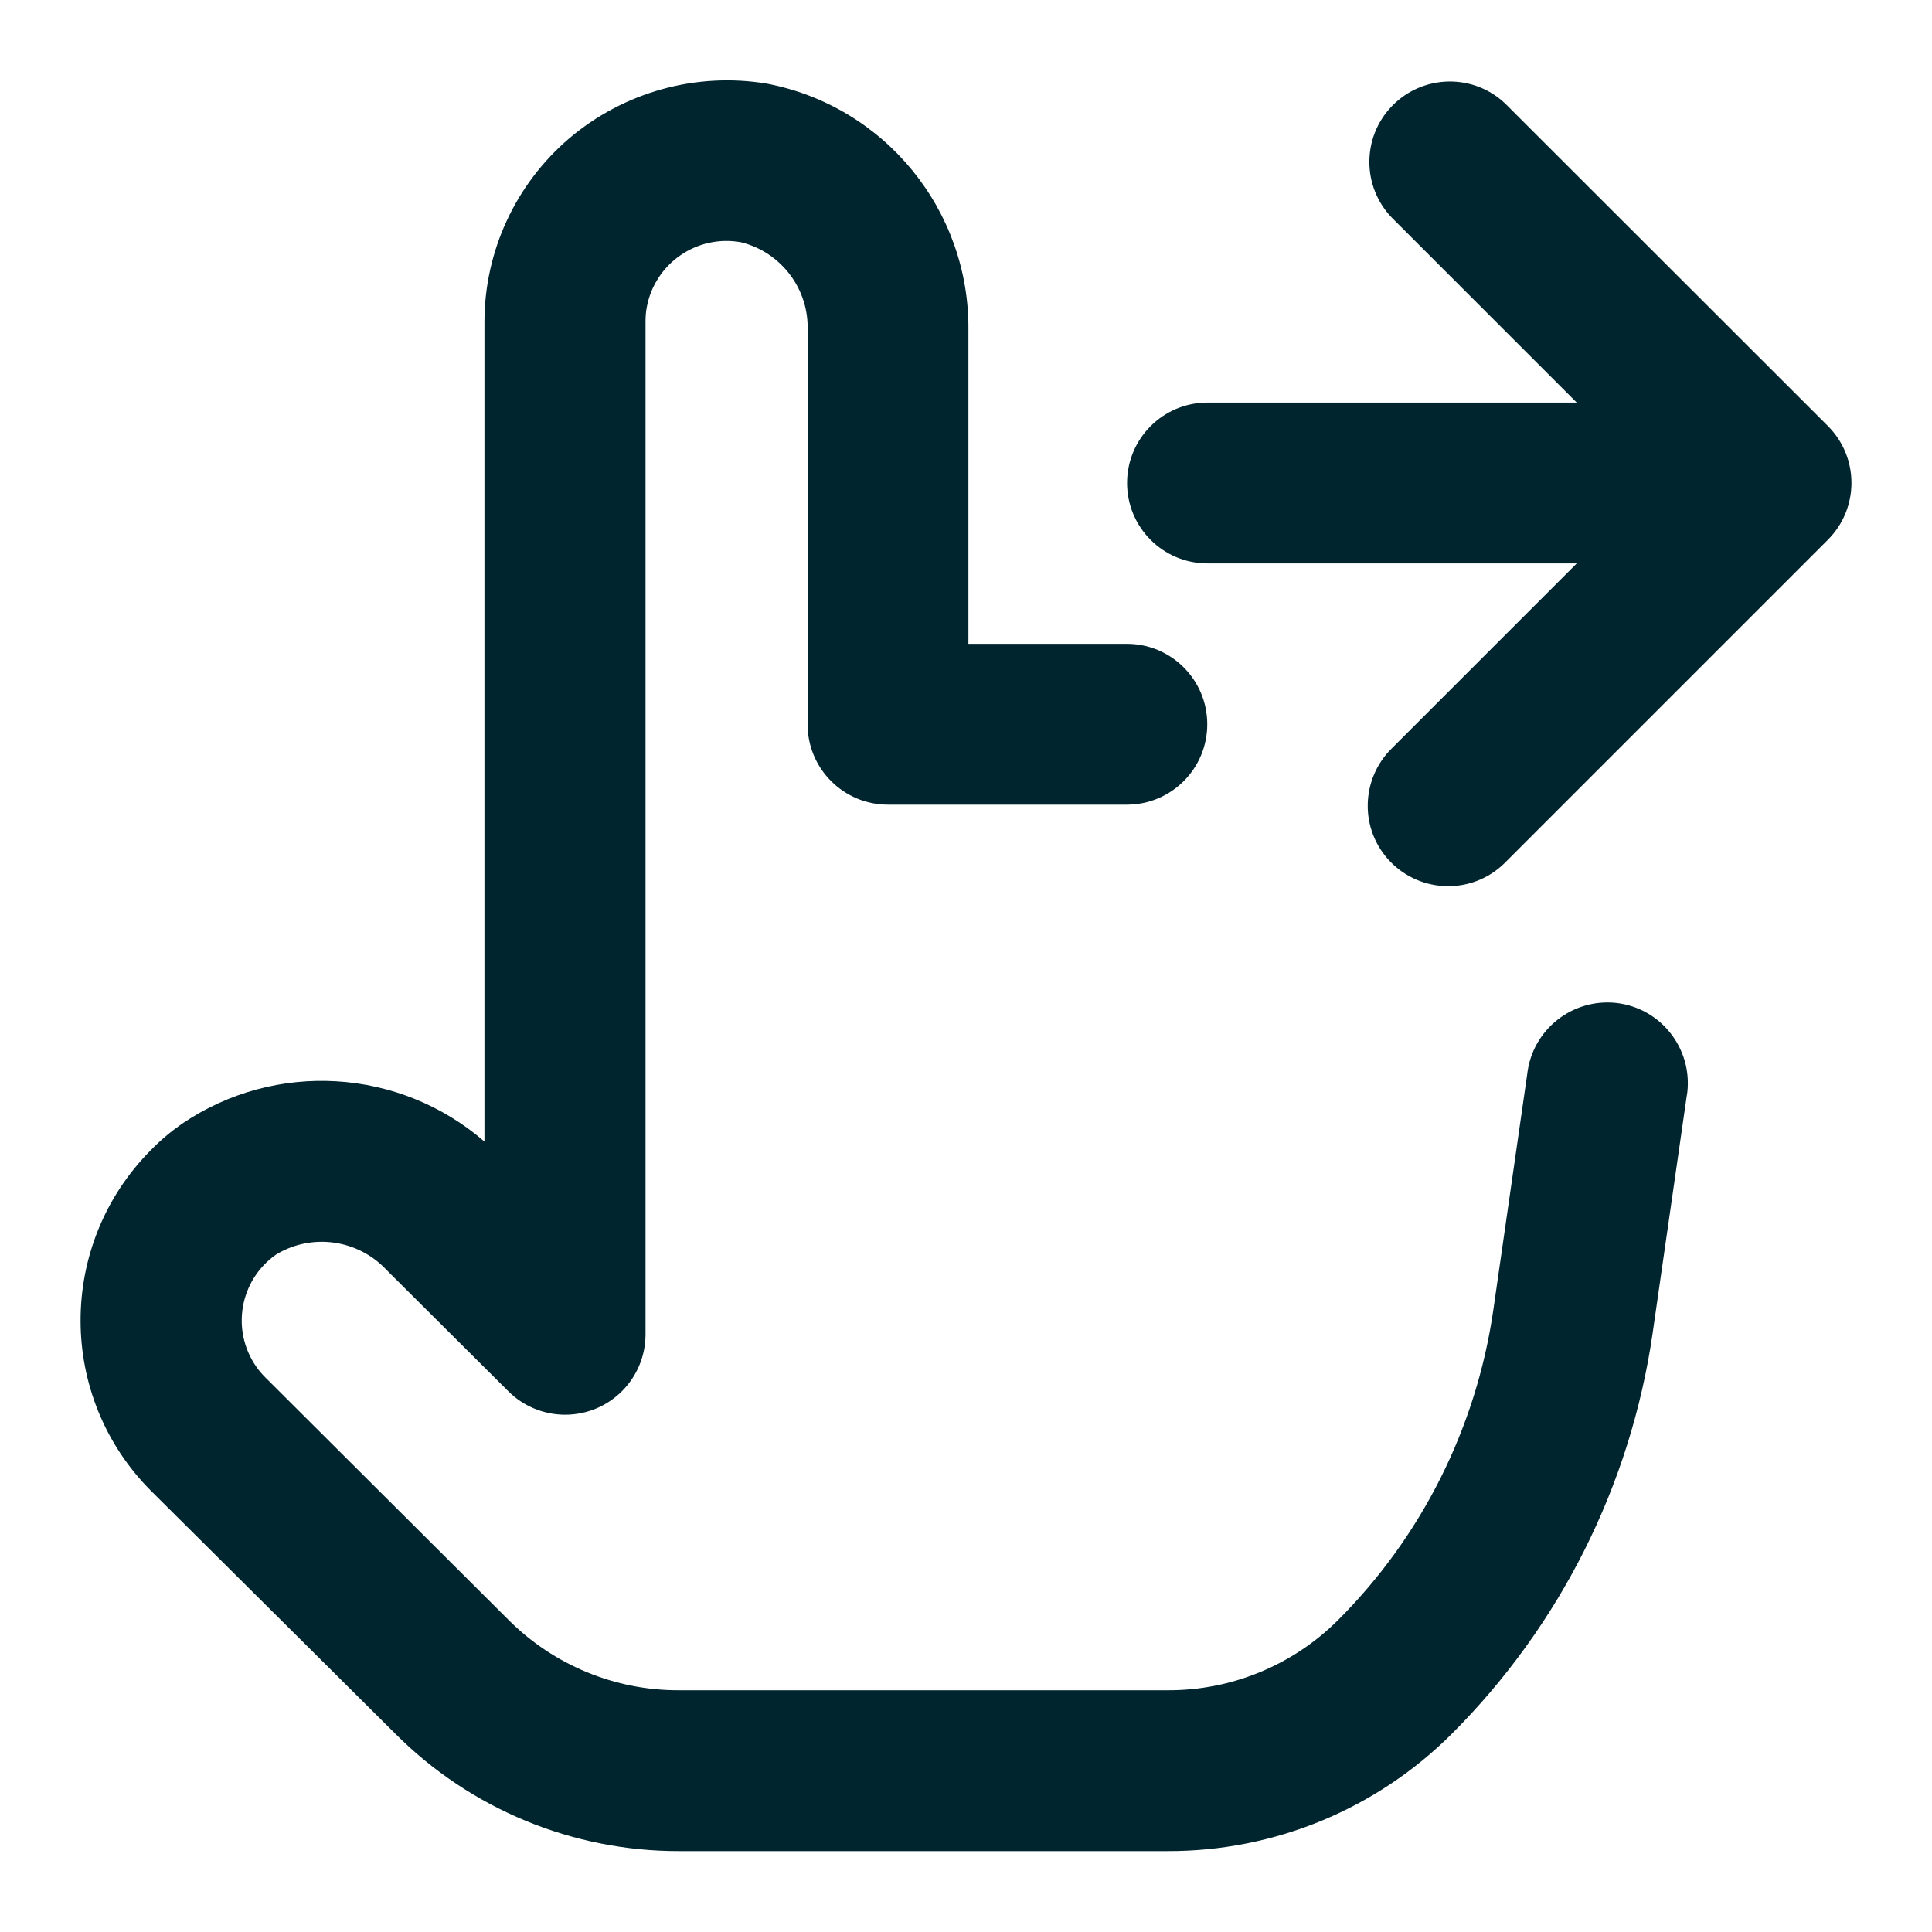<?xml version="1.0" encoding="UTF-8"?> <!-- Generator: Adobe Illustrator 26.0.1, SVG Export Plug-In . SVG Version: 6.00 Build 0) --> <svg xmlns="http://www.w3.org/2000/svg" xmlns:xlink="http://www.w3.org/1999/xlink" id="Слой_1" x="0px" y="0px" viewBox="0 0 800 800" style="enable-background:new 0 0 800 800;" xml:space="preserve"> <style type="text/css"> .st0{fill:#00252E;} .st1{fill:none;} </style> <path class="st0" d="M200.6,472.7V133.3c0-29.3,12.9-57.1,35.2-76.1c22.6-19.1,52.4-27.4,81.6-22.6c49,9.3,84.2,52.5,83.6,102.4 v129.6h65.6c18.4,0,33.3,14.9,33.3,33.3s-14.9,33.3-33.3,33.3h-98.9c-18.4,0-33.3-14.9-33.3-33.3V137c0.7-17.2-10.9-32.6-27.6-36.7 c-18.2-3.3-35.7,8.8-39,27c-0.4,2-0.5,4-0.5,6v419.2c0,18.4-14.9,33.3-33.3,33.3c-8.8,0-17.3-3.5-23.5-9.7L160,525.8 c-11.8-12.6-30.9-15.3-45.7-6.3c-15.1,10.6-18.7,31.3-8.2,46.4c1.1,1.6,2.4,3.1,3.7,4.4l100.8,100.5c18.7,18.7,44.1,29.2,70.6,29.1 h202.3c26.5,0.1,51.9-10.4,70.6-29.1c34.6-34.6,57.1-79.5,64.2-128l14.1-98.1c2.1-18.3,18.6-31.4,36.9-29.4 c18.3,2.1,31.4,18.6,29.4,36.9c-0.1,0.7-0.2,1.3-0.3,1.9l-14.1,98.1c-9.1,62.7-38.3,120.9-83.1,165.7 c-31.2,31.2-73.5,48.7-117.7,48.6H281.3c-44.1,0.1-86.5-17.4-117.6-48.6l-101-100.4c-39.1-39-39.1-102.3-0.1-141.4 c3.9-4,8.2-7.6,12.8-10.8C114,439.1,165.4,442.2,200.6,472.7z M756.9,176.4L623.5,43.1c-13.2-12.8-34.3-12.4-47.1,0.8 c-12.5,12.9-12.5,33.4,0,46.3l76.5,76.5H500c-18.4,0-33.3,14.9-33.3,33.3s14.9,33.3,33.3,33.3h152.9l-76.4,76.4 c-13.2,12.8-13.6,33.9-0.8,47.1s33.9,13.6,47.1,0.8c0.3-0.3,0.6-0.5,0.8-0.8l133.3-133.3C769.9,210.5,769.9,189.4,756.9,176.4 L756.9,176.4z"></path> <rect x="375.5" y="376.3" class="st1" width="50" height="46"></rect> </svg> 